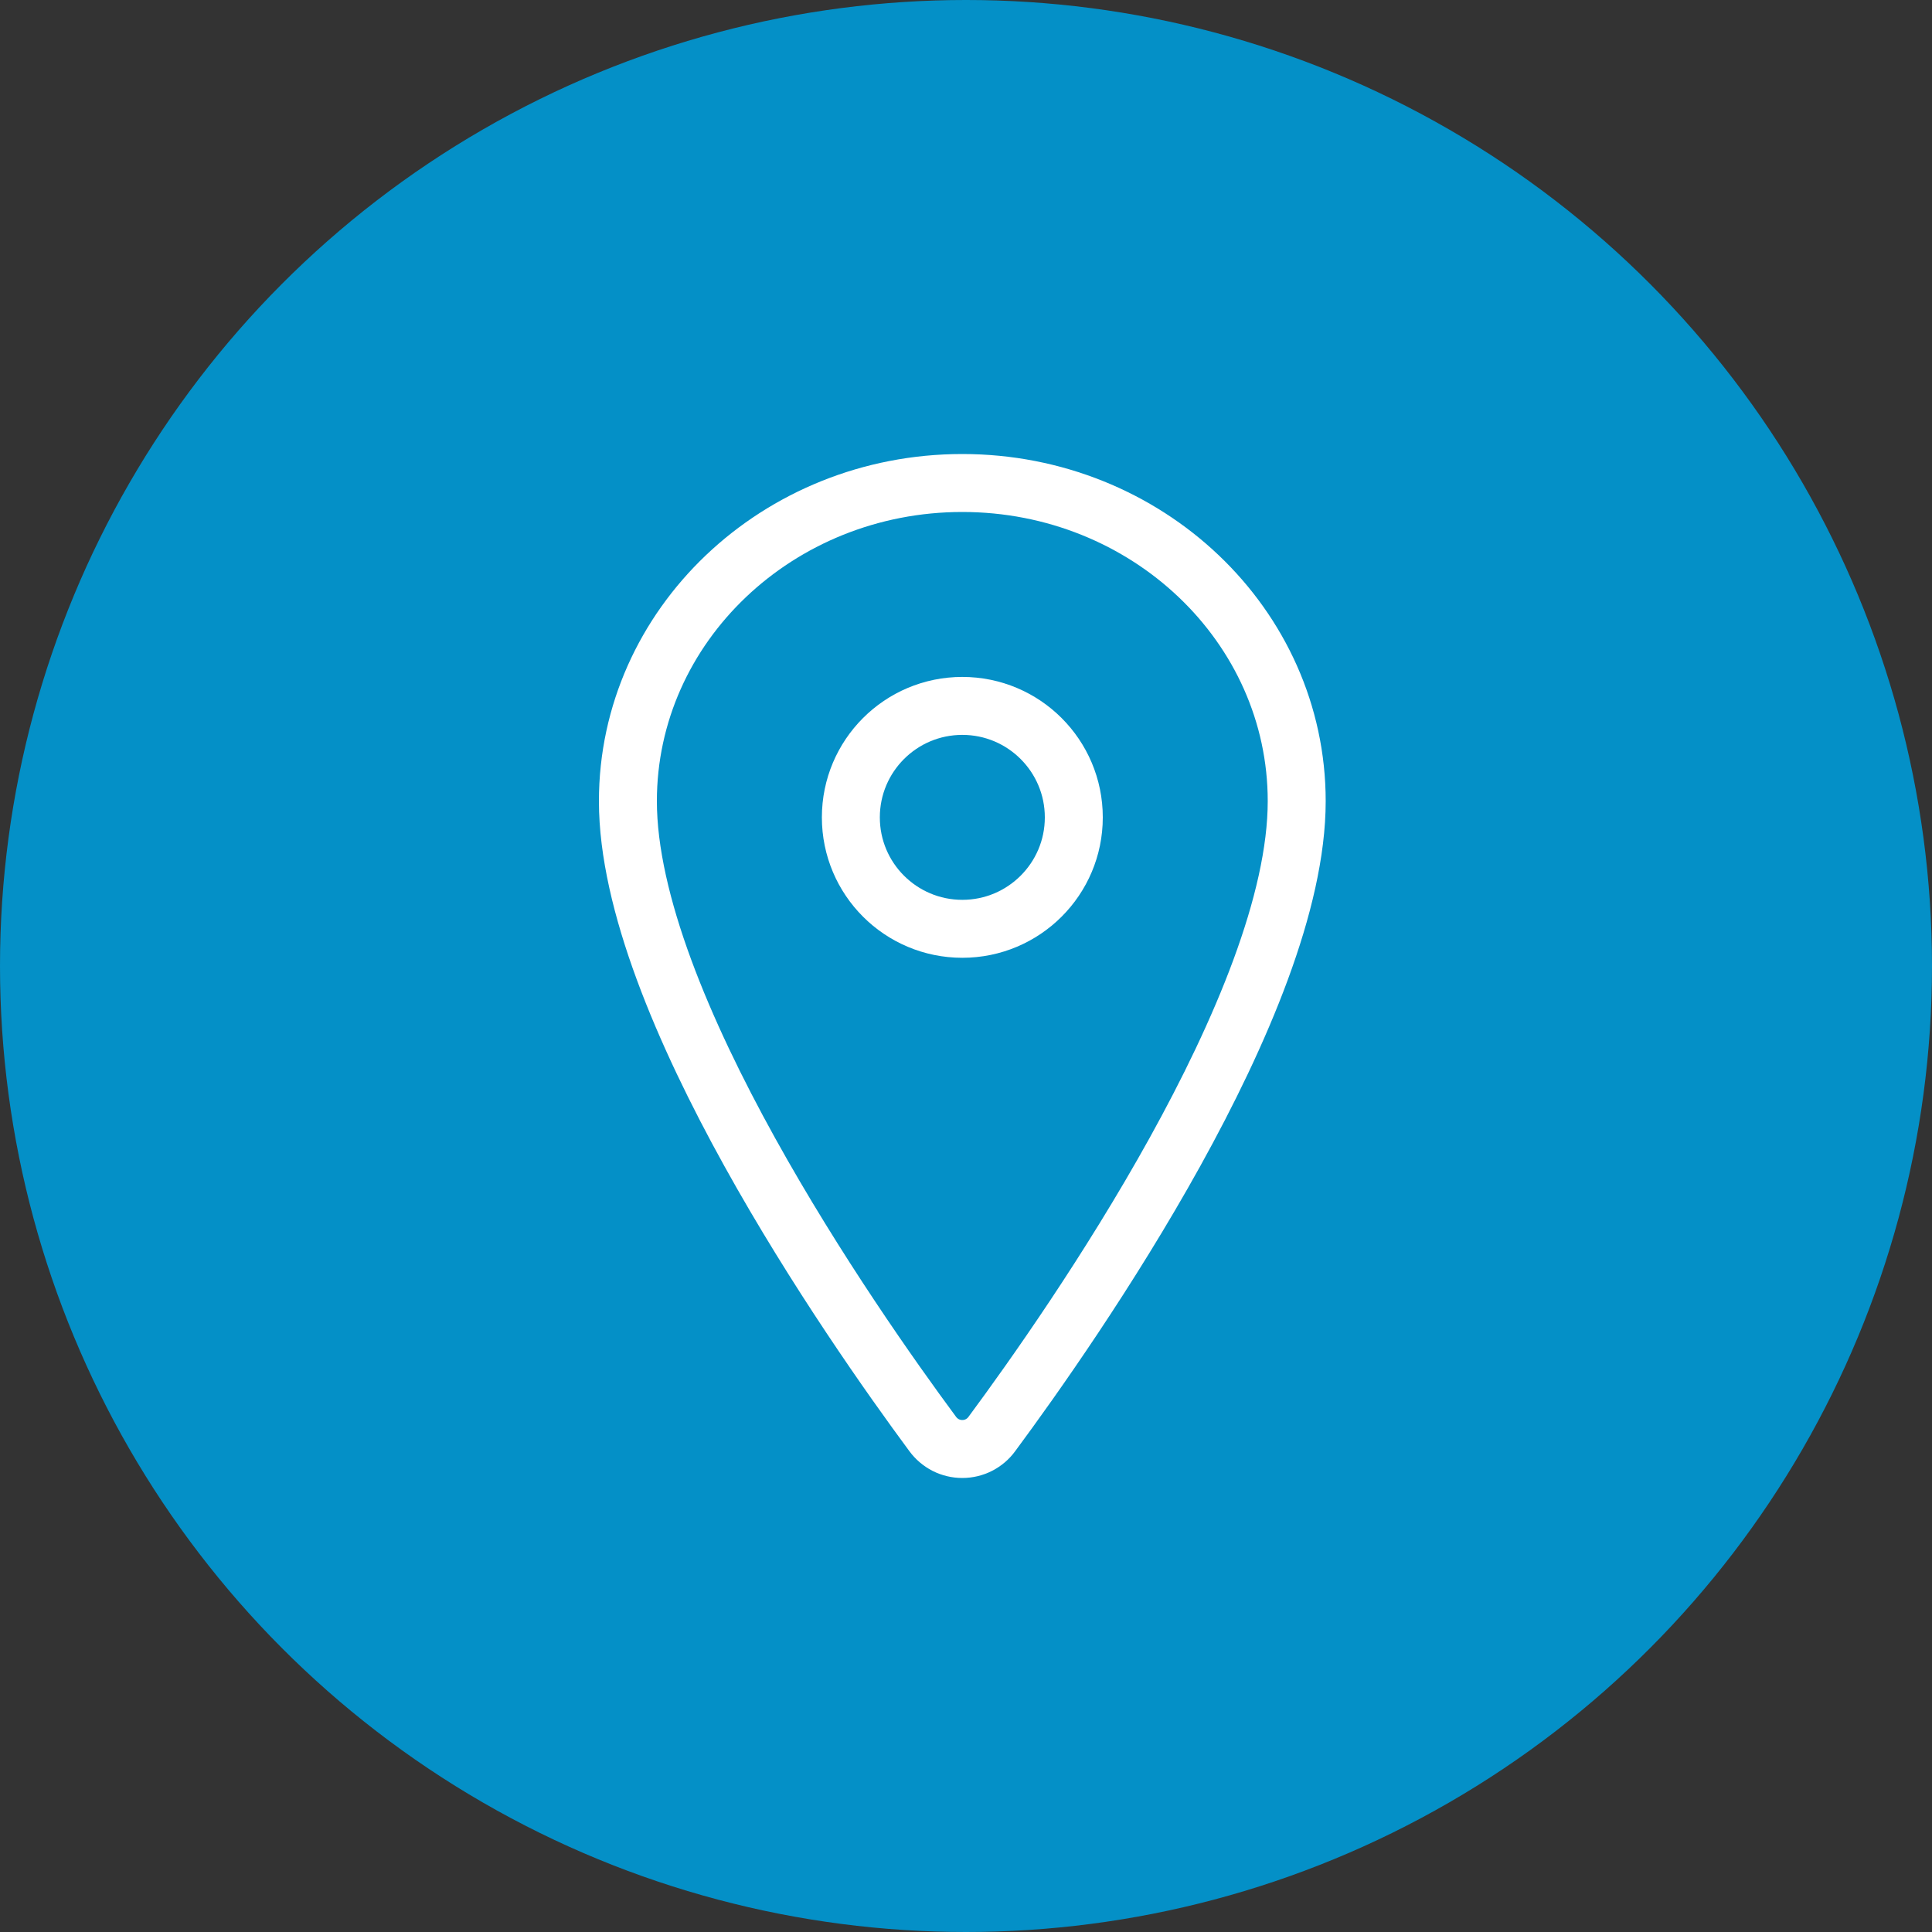 <svg width="40" height="40" viewBox="0 0 40 40" fill="none" xmlns="http://www.w3.org/2000/svg">
<rect x="0" y="0" width="40" height="40" fill="#333333" stroke="none"/>
<circle cx="20" cy="20" r="20" fill="#0490C7"/>
<path d="M19.923 10C16.101 10 13 12.952 13 16.587C13 20.77 17.616 27.398 19.31 29.688C19.381 29.785 19.473 29.863 19.579 29.918C19.686 29.972 19.804 30 19.923 30C20.043 30 20.161 29.972 20.267 29.918C20.374 29.863 20.466 29.785 20.536 29.688C22.231 27.399 26.847 20.773 26.847 16.587C26.847 12.952 23.746 10 19.923 10Z" stroke="white" stroke-width="1.2" stroke-linecap="round" stroke-linejoin="round"/>
<path d="M19.924 19.23C21.198 19.23 22.232 18.197 22.232 16.923C22.232 15.648 21.198 14.615 19.924 14.615C18.649 14.615 17.616 15.648 17.616 16.923C17.616 18.197 18.649 19.23 19.924 19.23Z" stroke="white" stroke-width="1.2" stroke-linecap="round" stroke-linejoin="round"/>
</svg>
